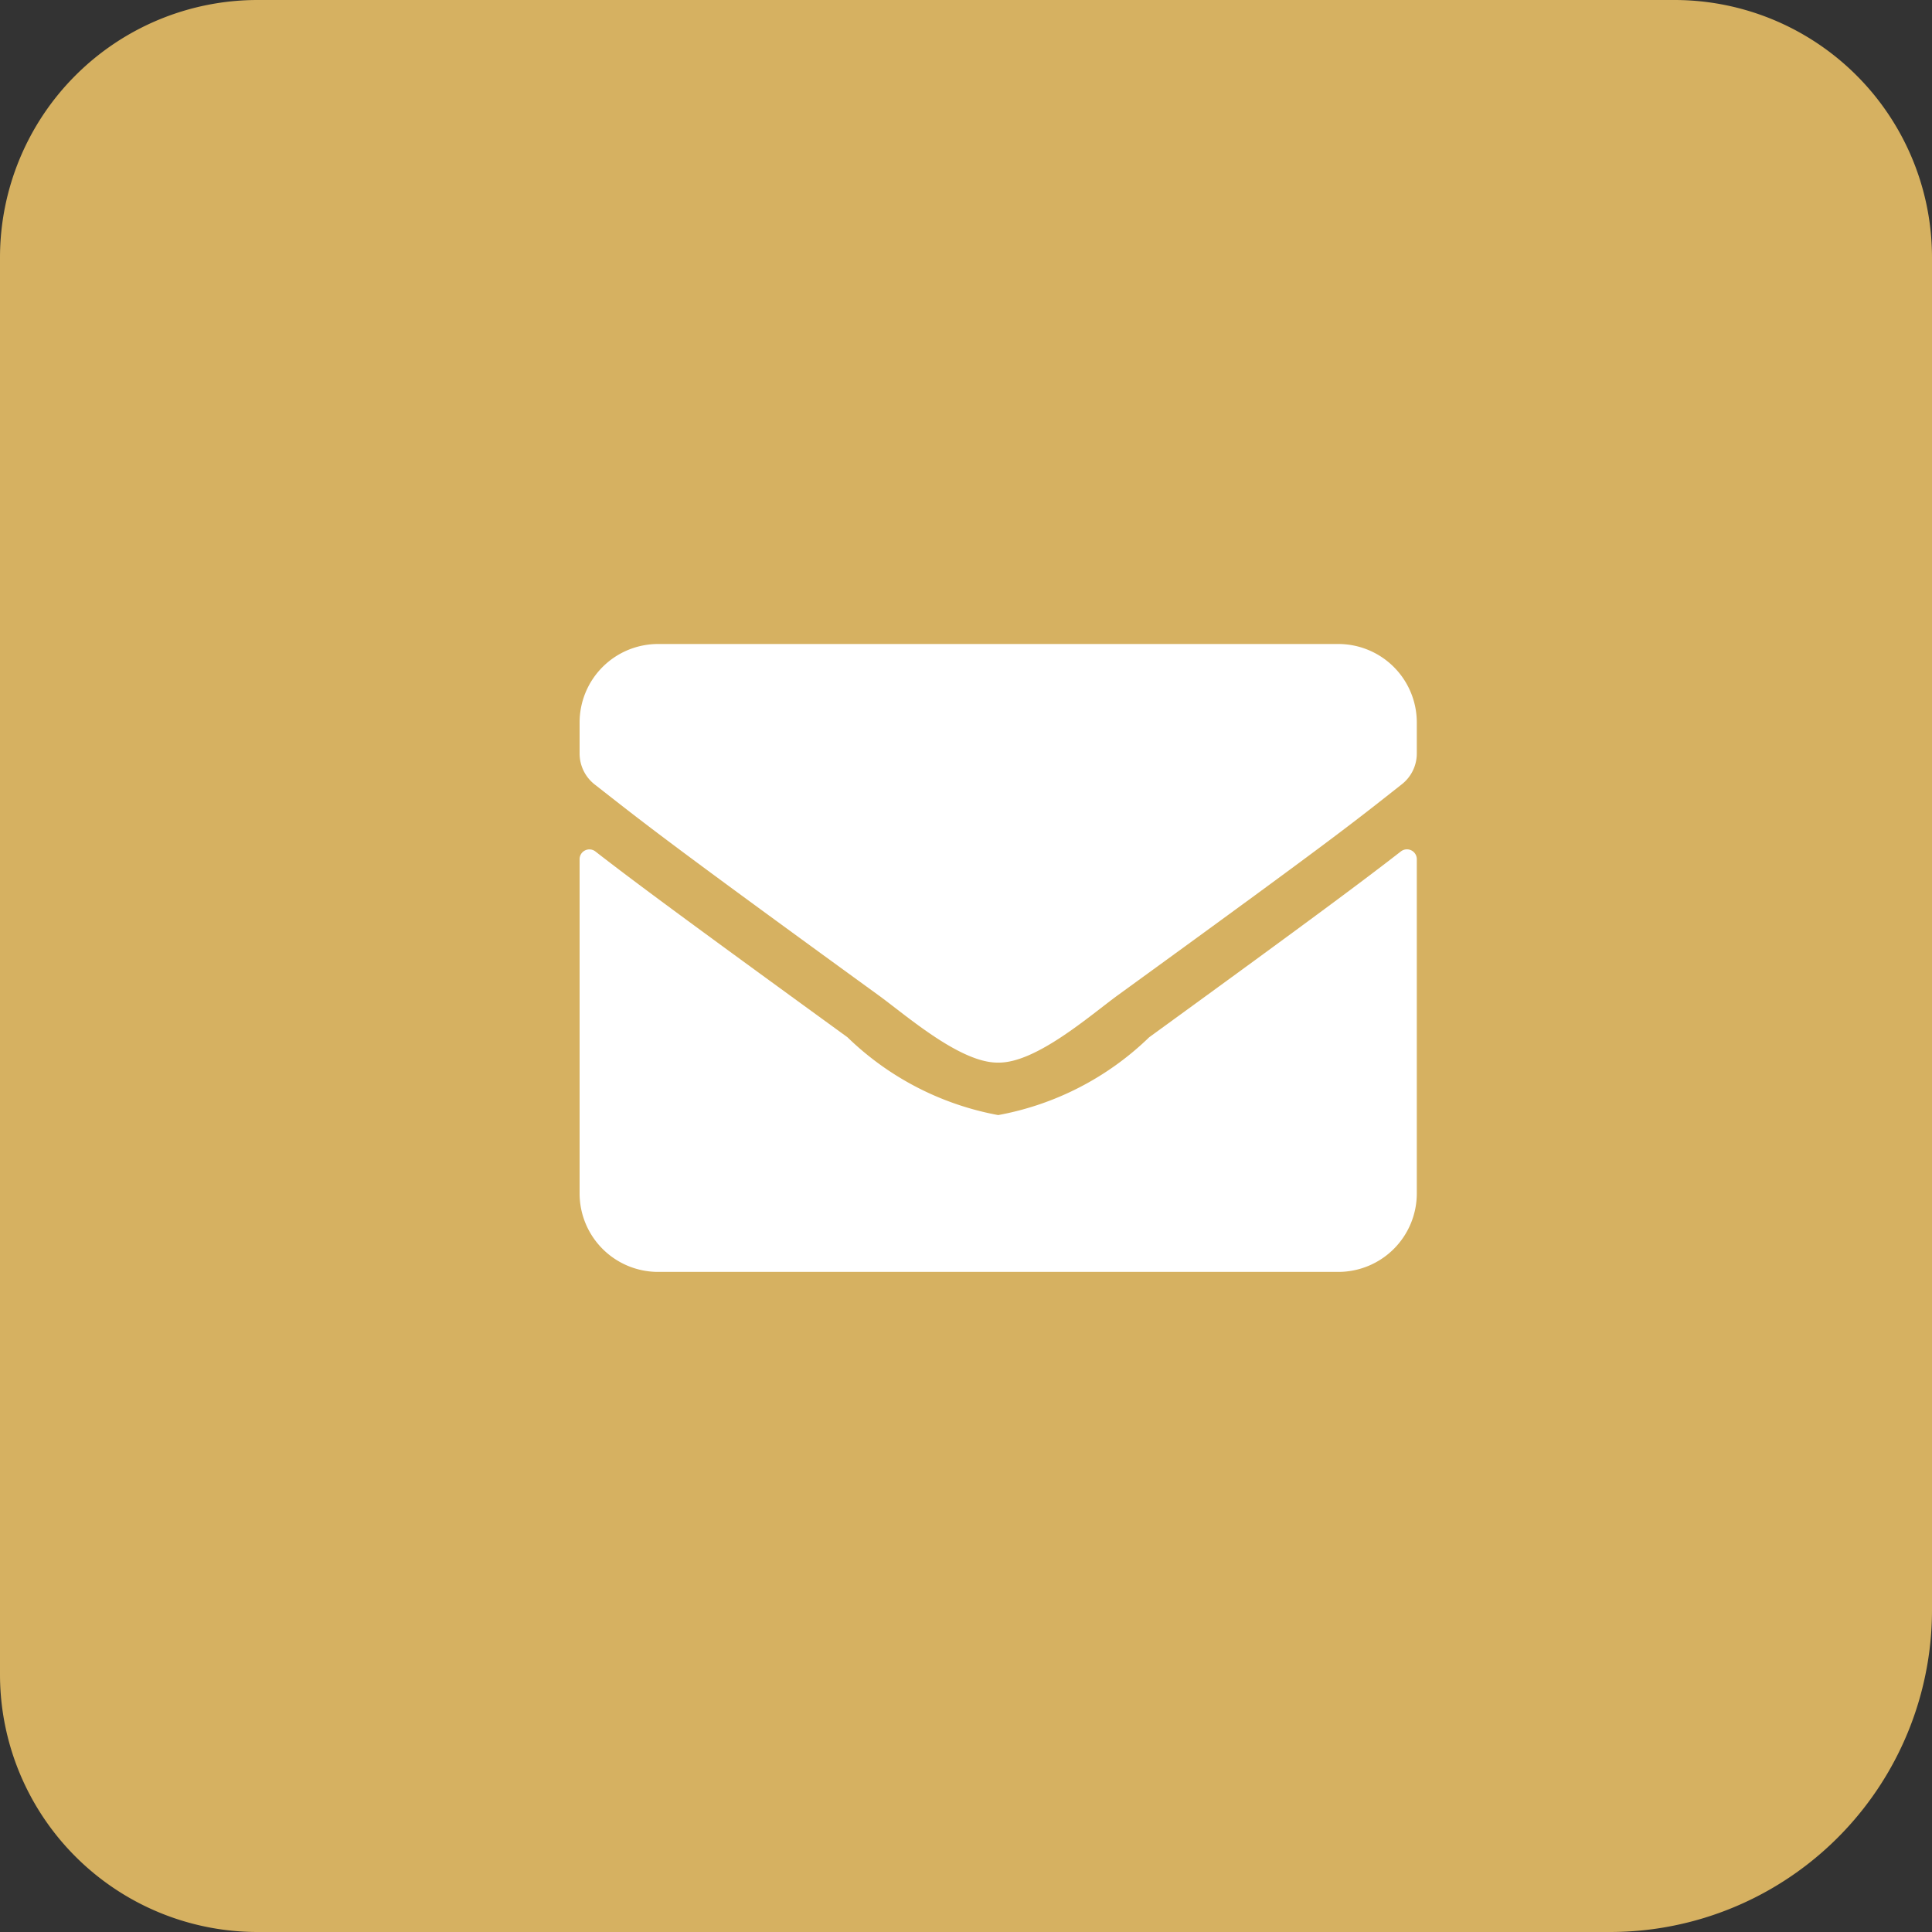 <svg xmlns="http://www.w3.org/2000/svg" width="30" height="30" viewBox="0 0 30 30">
  <rect x="0" y="0" width="30" height="30" fill="#333333" stroke="none"/>
  <g id="Group_27" data-name="Group 27" transform="translate(-1019 -780)">
    <path id="Rectangle_7" data-name="Rectangle 7" d="M4,0H26a4,4,0,0,1,4,4V25a5,5,0,0,1-5,5H4a4,4,0,0,1-4-4V4A4,4,0,0,1,4,0Z" transform="translate(1019 780)" fill="#d6b161"/>
    <path id="Path_4" data-name="Path 4" d="M12.754-6.53c-.569.442-1.32,1.005-3.91,2.887A4.544,4.544,0,0,1,6.5-2.435,4.542,4.542,0,0,1,4.159-3.644C1.569-5.525.815-6.086.246-6.528A.152.152,0,0,0,0-6.409v5.19A1.219,1.219,0,0,0,1.219,0H11.781A1.219,1.219,0,0,0,13-1.219V-6.411A.153.153,0,0,0,12.754-6.53ZM6.5-3.25c.589.01,1.437-.741,1.864-1.051,3.369-2.445,3.626-2.658,4.4-3.268A.608.608,0,0,0,13-8.049v-.482A1.219,1.219,0,0,0,11.781-9.75H1.219A1.219,1.219,0,0,0,0-8.531v.482a.611.611,0,0,0,.234.48c.777.607,1.033.823,4.4,3.268C5.063-3.991,5.911-3.24,6.5-3.25Z" transform="translate(1028 799.75)" fill="#fff"/>
  </g>
</svg>
